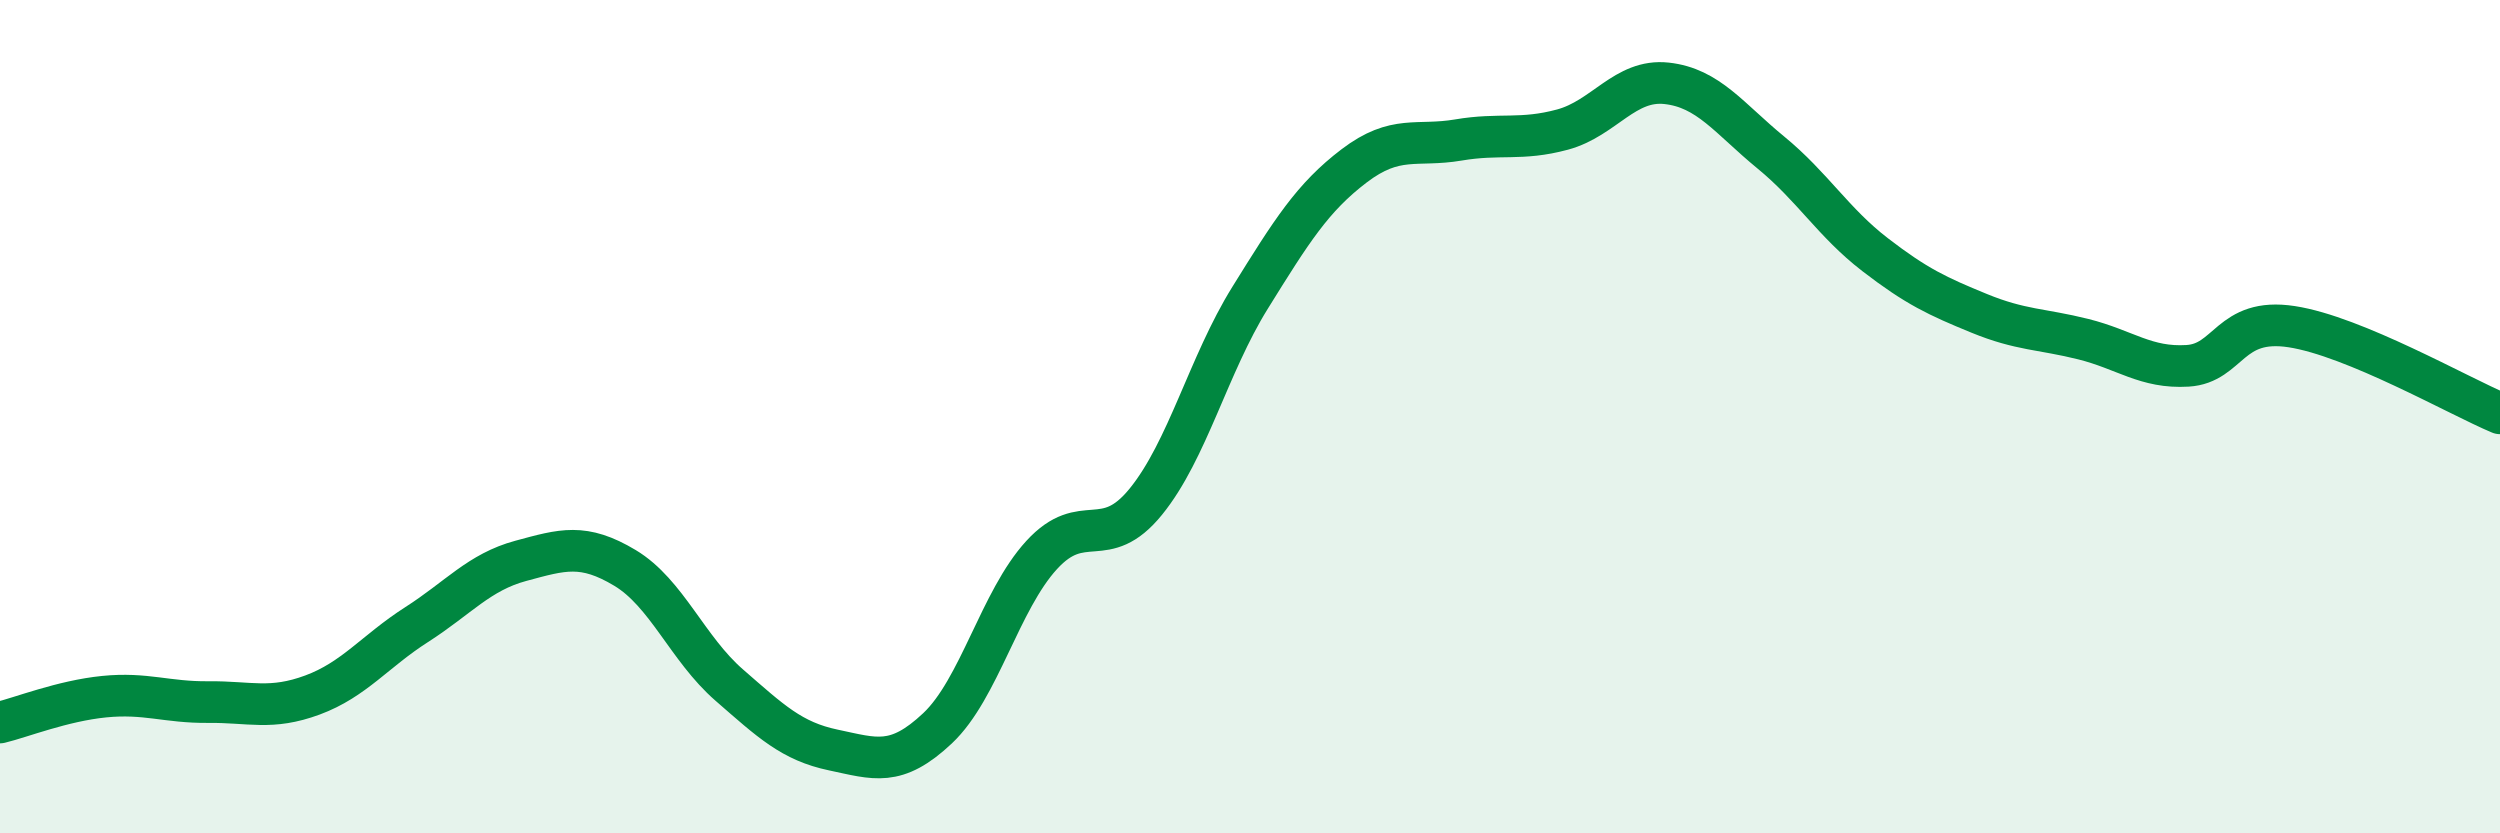 
    <svg width="60" height="20" viewBox="0 0 60 20" xmlns="http://www.w3.org/2000/svg">
      <path
        d="M 0,17.34 C 0.5,17.22 1.5,16.82 2.5,16.72 C 3.5,16.62 4,16.86 5,16.85 C 6,16.84 6.5,17.05 7.5,16.68 C 8.5,16.31 9,15.63 10,14.99 C 11,14.35 11.5,13.73 12.5,13.46 C 13.5,13.19 14,13.03 15,13.63 C 16,14.23 16.5,15.57 17.5,16.44 C 18.5,17.31 19,17.79 20,18 C 21,18.21 21.5,18.42 22.5,17.48 C 23.5,16.54 24,14.41 25,13.32 C 26,12.23 26.5,13.27 27.5,12.04 C 28.5,10.81 29,8.76 30,7.15 C 31,5.54 31.5,4.74 32.5,3.98 C 33.5,3.22 34,3.53 35,3.36 C 36,3.19 36.5,3.38 37.5,3.11 C 38.5,2.84 39,1.89 40,2 C 41,2.11 41.5,2.84 42.5,3.66 C 43.5,4.48 44,5.34 45,6.11 C 46,6.88 46.5,7.11 47.5,7.52 C 48.5,7.93 49,7.89 50,8.14 C 51,8.39 51.5,8.84 52.5,8.78 C 53.5,8.72 53.5,7.61 55,7.84 C 56.5,8.07 59,9.5 60,9.92L60 20L0 20Z"
        fill="#008740"
        opacity="0.1"
        stroke-linecap="round"
        stroke-linejoin="round"
      />
      <path
        d="M 0,17.34 C 0.5,17.22 1.5,16.82 2.5,16.72 C 3.5,16.62 4,16.86 5,16.85 C 6,16.84 6.5,17.05 7.5,16.68 C 8.5,16.31 9,15.63 10,14.99 C 11,14.35 11.5,13.73 12.5,13.46 C 13.5,13.19 14,13.03 15,13.63 C 16,14.23 16.5,15.57 17.5,16.44 C 18.5,17.31 19,17.79 20,18 C 21,18.21 21.5,18.42 22.5,17.48 C 23.5,16.54 24,14.41 25,13.32 C 26,12.23 26.5,13.27 27.5,12.04 C 28.5,10.81 29,8.76 30,7.15 C 31,5.54 31.5,4.74 32.5,3.98 C 33.5,3.22 34,3.53 35,3.36 C 36,3.19 36.5,3.38 37.5,3.11 C 38.5,2.84 39,1.89 40,2 C 41,2.11 41.5,2.84 42.5,3.66 C 43.5,4.48 44,5.34 45,6.11 C 46,6.88 46.5,7.11 47.5,7.52 C 48.5,7.93 49,7.89 50,8.14 C 51,8.39 51.5,8.84 52.5,8.78 C 53.5,8.72 53.5,7.61 55,7.84 C 56.5,8.07 59,9.5 60,9.92"
        stroke="#008740"
        stroke-width="1"
        fill="none"
        stroke-linecap="round"
        stroke-linejoin="round"
      />
    </svg>
  